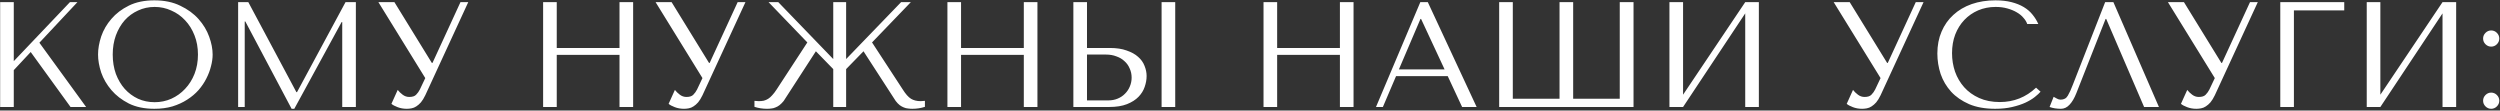 <?xml version="1.0" encoding="UTF-8"?> <svg xmlns="http://www.w3.org/2000/svg" width="701" height="31" viewBox="0 0 701 31" fill="none"><rect x="0" y="0" width="701" height="31" fill="#333333" stroke="none"/> <path d="M0.04 30H3.862V19.668L8.608 14.586L19.78 30H24.148L11.044 11.982L21.712 0.6H19.612L3.862 17.148V0.6H0.04V30ZM27.493 15.3C27.493 16.868 27.787 18.548 28.375 20.34C28.991 22.104 29.943 23.742 31.231 25.254C32.519 26.766 34.157 28.026 36.145 29.034C38.133 30.014 40.513 30.504 43.285 30.504C45.161 30.504 46.855 30.28 48.367 29.832C49.907 29.356 51.279 28.726 52.483 27.942C53.715 27.158 54.779 26.262 55.675 25.254C56.571 24.218 57.299 23.14 57.859 22.02C58.447 20.872 58.881 19.724 59.161 18.576C59.469 17.428 59.623 16.336 59.623 15.3C59.623 13.732 59.301 12.066 58.657 10.302C58.013 8.51 57.019 6.858 55.675 5.346C54.331 3.834 52.623 2.588 50.551 1.608C48.507 0.6 46.085 0.096 43.285 0.096C40.513 0.096 38.133 0.586 36.145 1.566C34.157 2.546 32.519 3.792 31.231 5.304C29.943 6.788 28.991 8.426 28.375 10.218C27.787 12.01 27.493 13.704 27.493 15.3ZM31.609 15.3C31.609 13.34 31.903 11.548 32.491 9.924C33.107 8.272 33.933 6.858 34.969 5.682C36.033 4.506 37.279 3.596 38.707 2.952C40.135 2.28 41.689 1.944 43.369 1.944C45.021 1.944 46.575 2.28 48.031 2.952C49.515 3.596 50.803 4.506 51.895 5.682C53.015 6.858 53.897 8.272 54.541 9.924C55.185 11.548 55.507 13.34 55.507 15.3C55.507 17.26 55.185 19.066 54.541 20.718C53.897 22.342 53.015 23.742 51.895 24.918C50.803 26.094 49.515 27.018 48.031 27.69C46.575 28.334 45.021 28.656 43.369 28.656C41.689 28.656 40.135 28.334 38.707 27.69C37.279 27.018 36.033 26.094 34.969 24.918C33.933 23.742 33.107 22.342 32.491 20.718C31.903 19.066 31.609 17.26 31.609 15.3ZM69.628 0.6H66.772V30H68.62V6.018H68.788L81.766 30.504H82.522L95.794 6.186H95.962V30H99.784V0.6H96.886L83.278 25.842H83.11L69.628 0.6ZM110.594 0.6H106.1L119.246 21.894L117.734 25.086C117.454 25.646 117.104 26.136 116.684 26.556C116.292 26.976 115.648 27.186 114.752 27.186C114.08 27.186 113.464 26.976 112.904 26.556C112.344 26.136 111.882 25.688 111.518 25.212L109.754 29.118C110.146 29.454 110.72 29.762 111.476 30.042C112.26 30.35 113.128 30.504 114.08 30.504C114.5 30.504 114.934 30.462 115.382 30.378C115.858 30.294 116.306 30.112 116.726 29.832C117.174 29.552 117.608 29.174 118.028 28.698C118.448 28.194 118.854 27.536 119.246 26.724L131.3 0.6H129.116L121.262 17.652H121.094L110.594 0.6ZM156.112 15.384H173.71V30H177.532V0.6H173.71V13.452H156.112V0.6H152.29V30H156.112V15.384ZM188.318 0.6H183.824L196.97 21.894L195.458 25.086C195.178 25.646 194.828 26.136 194.408 26.556C194.016 26.976 193.372 27.186 192.476 27.186C191.804 27.186 191.188 26.976 190.628 26.556C190.068 26.136 189.606 25.688 189.242 25.212L187.478 29.118C187.87 29.454 188.444 29.762 189.2 30.042C189.984 30.35 190.852 30.504 191.804 30.504C192.224 30.504 192.658 30.462 193.106 30.378C193.582 30.294 194.03 30.112 194.45 29.832C194.898 29.552 195.332 29.174 195.752 28.698C196.172 28.194 196.578 27.536 196.97 26.724L209.024 0.6H206.84L198.986 17.652H198.818L188.318 0.6ZM258.171 28.362C257.079 28.362 256.169 28.138 255.441 27.69C254.713 27.242 253.943 26.374 253.131 25.086L244.521 11.898L255.399 0.6H252.669L237.255 16.56V0.6H233.643V16.56L218.229 0.6H215.499L226.377 11.898L217.767 25.086C217.347 25.73 216.941 26.262 216.549 26.682C216.185 27.102 215.807 27.438 215.415 27.69C215.023 27.942 214.603 28.124 214.155 28.236C213.735 28.32 213.259 28.362 212.727 28.362L211.551 28.278V29.958C212.671 30.322 213.847 30.504 215.079 30.504C215.499 30.504 215.905 30.476 216.297 30.42C216.689 30.392 217.067 30.294 217.431 30.126C217.823 29.986 218.201 29.776 218.565 29.496C218.957 29.188 219.349 28.796 219.741 28.32L228.771 14.376L233.643 19.374V30H237.255V19.374L242.127 14.376L251.157 28.32C251.521 28.796 251.899 29.188 252.291 29.496C252.683 29.776 253.061 29.986 253.425 30.126C253.817 30.294 254.209 30.392 254.601 30.42C254.993 30.476 255.399 30.504 255.819 30.504C257.051 30.504 258.227 30.322 259.347 29.958V28.278L258.171 28.362ZM269.479 15.384H287.077V30H290.899V0.6H287.077V13.452H269.479V0.6H265.657V30H269.479V15.384ZM300.972 30H310.968C312.984 30 314.664 29.734 316.008 29.202C317.352 28.67 318.43 27.984 319.242 27.144C320.054 26.304 320.628 25.38 320.964 24.372C321.328 23.336 321.51 22.314 321.51 21.306C321.51 20.354 321.314 19.402 320.922 18.45C320.558 17.498 319.956 16.658 319.116 15.93C318.304 15.202 317.24 14.614 315.924 14.166C314.636 13.69 313.068 13.452 311.22 13.452H304.794V0.6H300.972V30ZM304.794 28.152V15.3H310.17C311.206 15.3 312.158 15.468 313.026 15.804C313.922 16.112 314.678 16.56 315.294 17.148C315.938 17.708 316.428 18.394 316.764 19.206C317.128 19.99 317.31 20.844 317.31 21.768C317.31 22.636 317.142 23.462 316.806 24.246C316.498 25.002 316.05 25.674 315.462 26.262C314.902 26.85 314.216 27.312 313.404 27.648C312.62 27.984 311.738 28.152 310.758 28.152H304.794ZM325.71 0.6V30H329.532V0.6H325.71ZM358.114 15.384H375.712V30H379.534V0.6H375.712V13.452H358.114V0.6H354.292V30H358.114V15.384ZM405.944 21.348L409.976 30H414.05L400.358 0.6H398.258L385.826 30H387.758L391.454 21.348H405.944ZM405.062 19.458H392.252L398.3 5.304H398.468L405.062 19.458ZM454.178 0.6V27.69H441.116V0.6H437.294V27.69H424.19V0.6H420.368V30H458.042V0.6H454.178ZM471.932 26.556V0.6H468.11V30H471.932L489.362 3.75V30H493.184V0.6H489.362L471.932 26.556ZM518.658 0.6H514.164L527.31 21.894L525.798 25.086C525.518 25.646 525.168 26.136 524.748 26.556C524.356 26.976 523.712 27.186 522.816 27.186C522.144 27.186 521.528 26.976 520.968 26.556C520.408 26.136 519.946 25.688 519.582 25.212L517.818 29.118C518.21 29.454 518.784 29.762 519.54 30.042C520.324 30.35 521.192 30.504 522.144 30.504C522.564 30.504 522.998 30.462 523.446 30.378C523.922 30.294 524.37 30.112 524.79 29.832C525.238 29.552 525.672 29.174 526.092 28.698C526.512 28.194 526.918 27.536 527.31 26.724L539.364 0.6H537.18L529.326 17.652H529.158L518.658 0.6ZM570.913 24.582C568.057 27.27 564.669 28.614 560.749 28.614C558.565 28.614 556.633 28.236 554.953 27.48C553.273 26.724 551.873 25.716 550.753 24.456C549.633 23.196 548.779 21.74 548.191 20.088C547.631 18.436 547.351 16.714 547.351 14.922C547.351 13.018 547.645 11.282 548.233 9.714C548.849 8.118 549.703 6.746 550.795 5.598C551.887 4.45 553.175 3.554 554.659 2.91C556.171 2.266 557.809 1.944 559.573 1.944C560.777 1.944 561.869 2.084 562.849 2.364C563.857 2.644 564.739 3.008 565.495 3.456C566.279 3.904 566.909 4.422 567.385 5.01C567.889 5.57 568.239 6.144 568.435 6.732H571.543C571.123 5.78 570.577 4.898 569.905 4.086C569.261 3.274 568.449 2.574 567.469 1.986C566.489 1.398 565.341 0.936 564.025 0.6C562.709 0.264 561.211 0.096 559.531 0.096C557.095 0.096 554.869 0.446 552.853 1.146C550.865 1.846 549.157 2.854 547.729 4.17C546.301 5.458 545.195 7.026 544.411 8.874C543.627 10.694 543.235 12.738 543.235 15.006C543.235 16.966 543.543 18.884 544.159 20.76C544.803 22.608 545.783 24.26 547.099 25.716C548.415 27.144 550.095 28.306 552.139 29.202C554.183 30.07 556.619 30.504 559.447 30.504C561.239 30.504 562.835 30.336 564.235 30C565.663 29.664 566.895 29.258 567.931 28.782C568.995 28.278 569.877 27.746 570.577 27.186C571.277 26.626 571.809 26.136 572.173 25.716L570.913 24.582ZM592.595 0.6H590.285L581.213 23.784C580.737 25.044 580.275 26.052 579.827 26.808C579.407 27.564 578.735 27.942 577.811 27.942C577.447 27.942 577.097 27.844 576.761 27.648C576.425 27.452 576.117 27.284 575.837 27.144L574.703 30C575.179 30.168 575.683 30.294 576.215 30.378C576.775 30.462 577.335 30.504 577.895 30.504C578.791 30.504 579.589 30.126 580.289 29.37C581.017 28.614 581.661 27.522 582.221 26.094L590.411 5.304H590.579L601.205 30H605.363L592.595 0.6ZM612.379 0.6H607.885L621.031 21.894L619.519 25.086C619.239 25.646 618.889 26.136 618.469 26.556C618.077 26.976 617.433 27.186 616.537 27.186C615.865 27.186 615.249 26.976 614.689 26.556C614.129 26.136 613.667 25.688 613.303 25.212L611.539 29.118C611.931 29.454 612.505 29.762 613.261 30.042C614.045 30.35 614.913 30.504 615.865 30.504C616.285 30.504 616.719 30.462 617.167 30.378C617.643 30.294 618.091 30.112 618.511 29.832C618.959 29.552 619.393 29.174 619.813 28.698C620.233 28.194 620.639 27.536 621.031 26.724L633.085 0.6H630.901L623.047 17.652H622.879L612.379 0.6ZM639.392 0.6V30H643.214V2.91H657.326V0.6H639.392ZM667.454 26.556V0.6H663.632V30H667.454L684.884 3.75V30H688.706V0.6H684.884L667.454 26.556ZM696.262 28.236C696.262 28.852 696.486 29.384 696.934 29.832C697.382 30.28 697.914 30.504 698.53 30.504C699.146 30.504 699.678 30.28 700.126 29.832C700.574 29.384 700.798 28.852 700.798 28.236C700.798 27.62 700.574 27.088 700.126 26.64C699.678 26.192 699.146 25.968 698.53 25.968C697.914 25.968 697.382 26.192 696.934 26.64C696.486 27.088 696.262 27.62 696.262 28.236ZM696.262 10.806C696.262 11.422 696.486 11.954 696.934 12.402C697.382 12.85 697.914 13.074 698.53 13.074C699.146 13.074 699.678 12.85 700.126 12.402C700.574 11.954 700.798 11.422 700.798 10.806C700.798 10.19 700.574 9.658 700.126 9.21C699.678 8.762 699.146 8.538 698.53 8.538C697.914 8.538 697.382 8.762 696.934 9.21C696.486 9.658 696.262 10.19 696.262 10.806Z" fill="white"></path> </svg> 